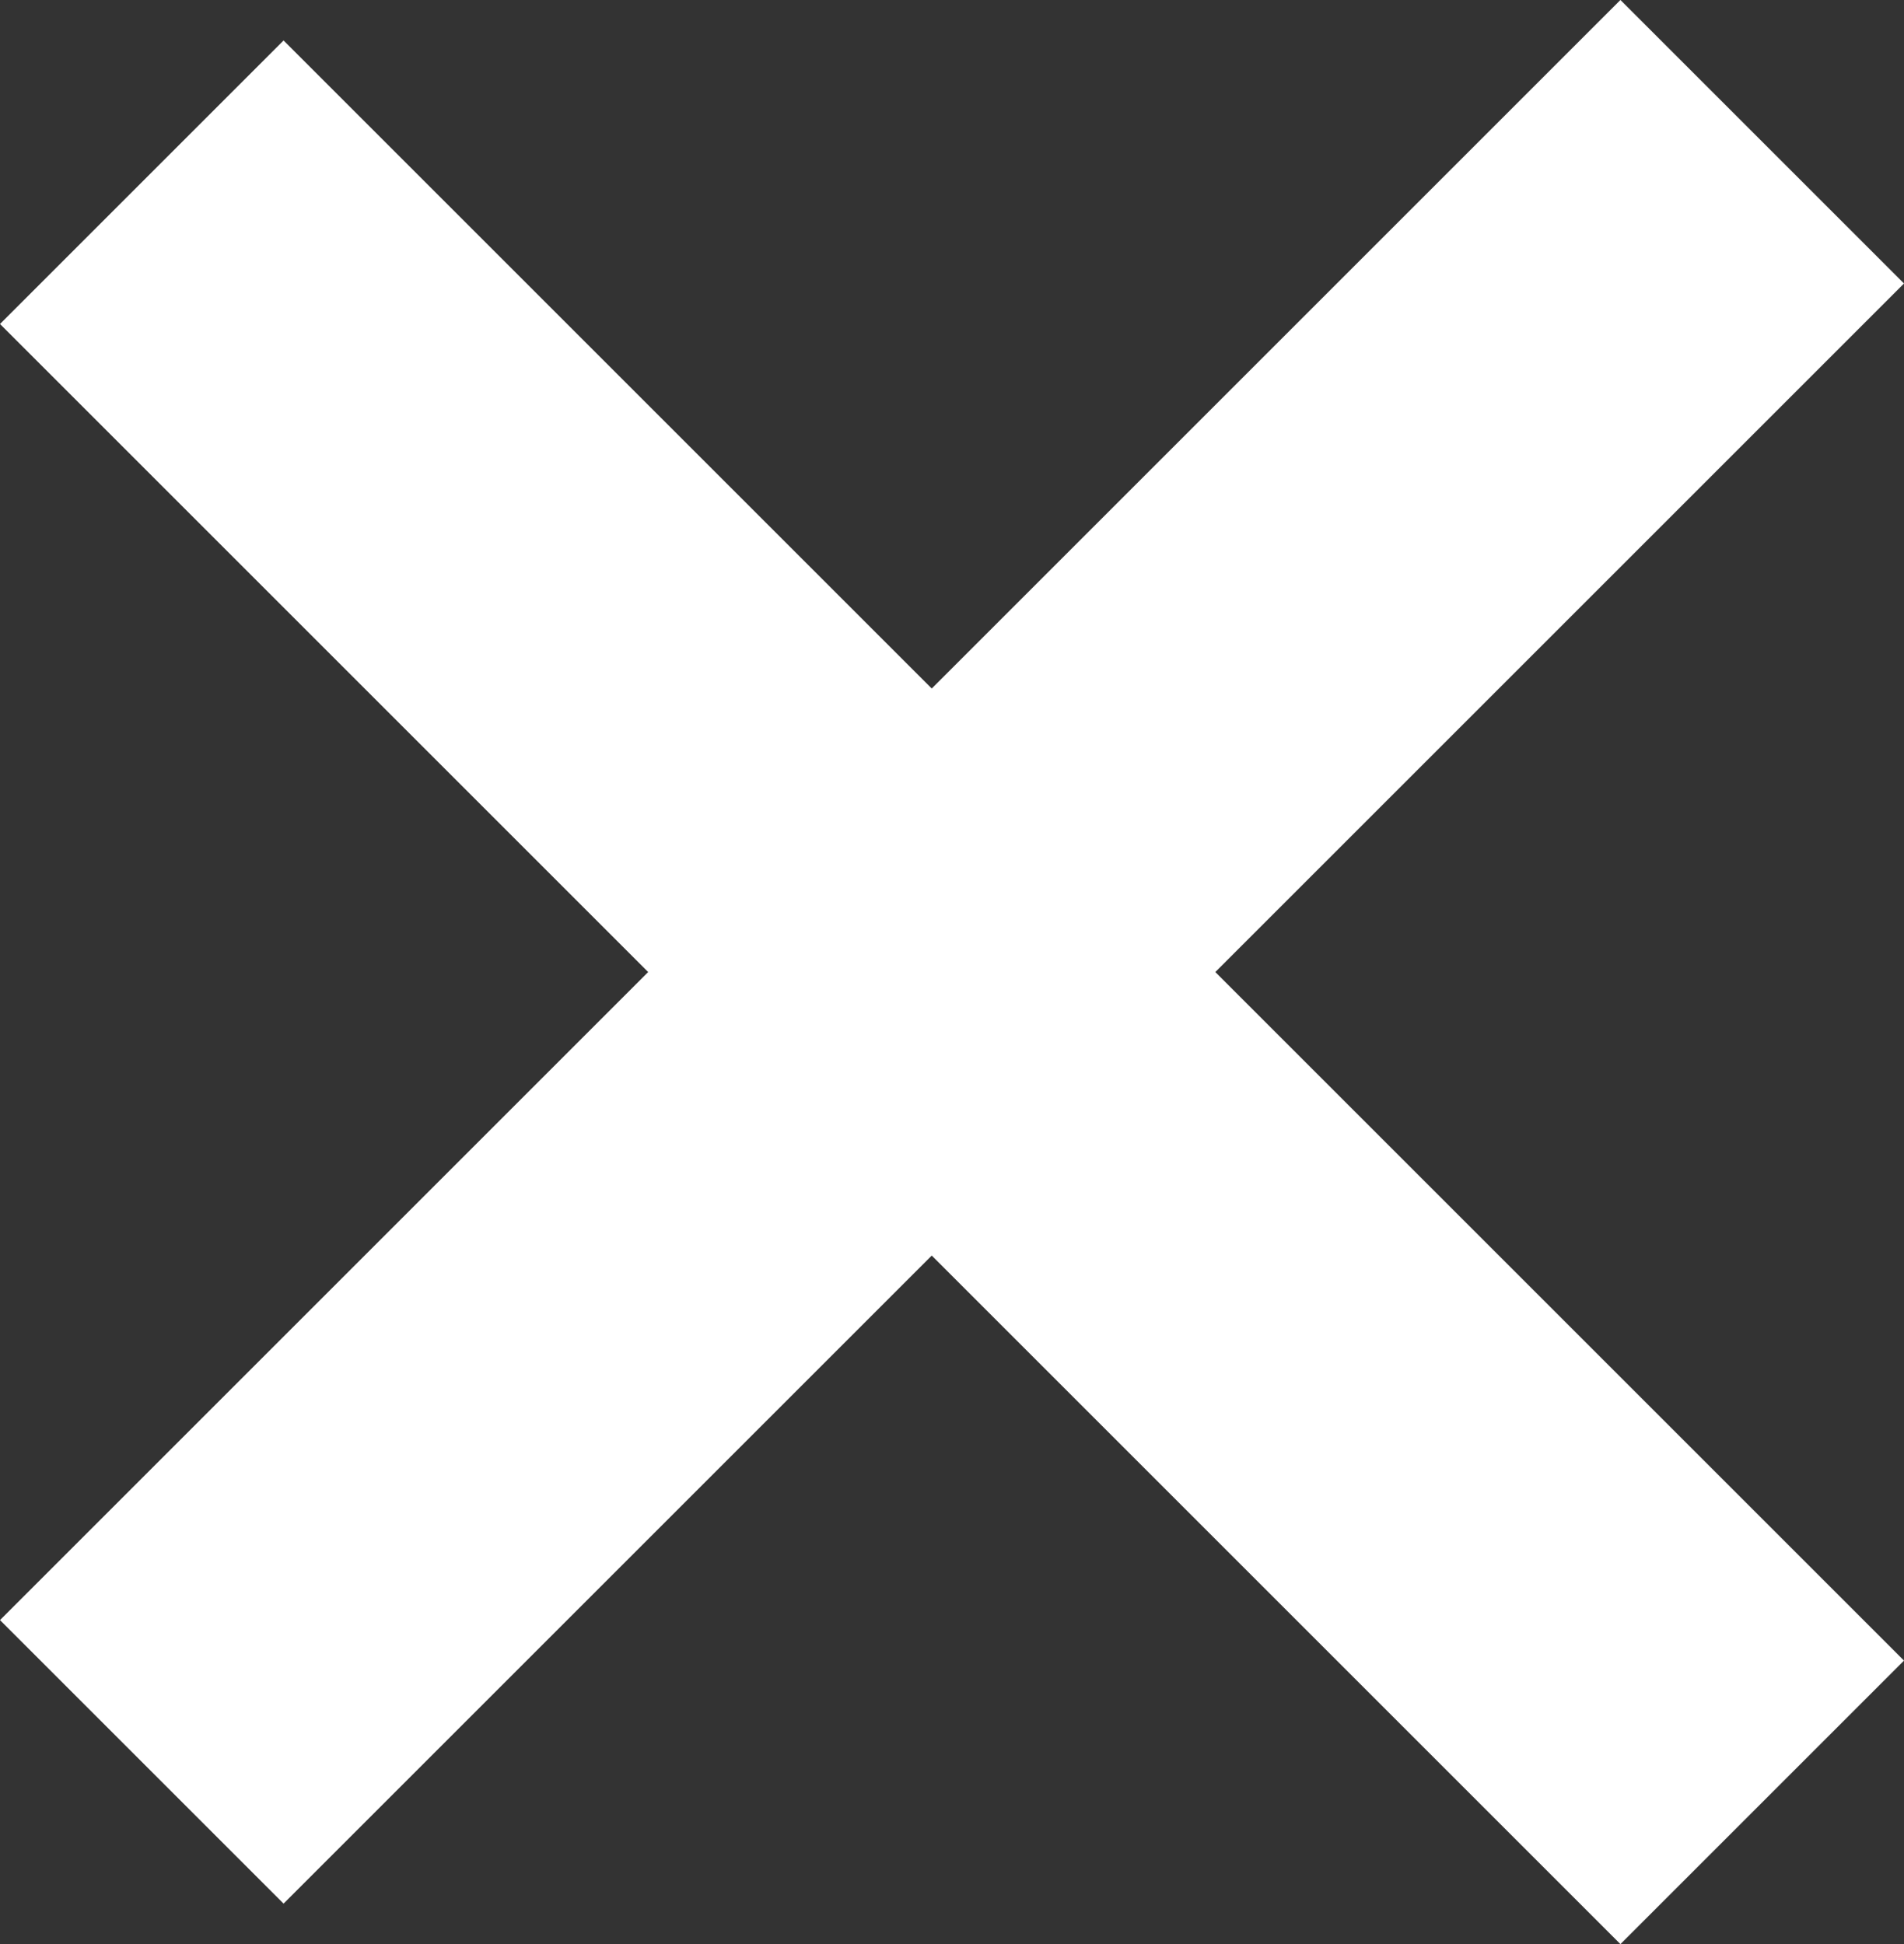<svg xmlns="http://www.w3.org/2000/svg" width="33.234" height="33.941" viewBox="0 0 33.234 33.941"><rect x="0" y="0" width="33.234" height="33.941" fill="#333333" stroke="none"/><g transform="translate(6933.889 2626.194) rotate(45)"><rect width="7" height="40" transform="translate(-6740 3026)" fill="#fff"/><rect width="7" height="40" transform="translate(-6716 3043) rotate(90)" fill="#fff"/></g></svg>